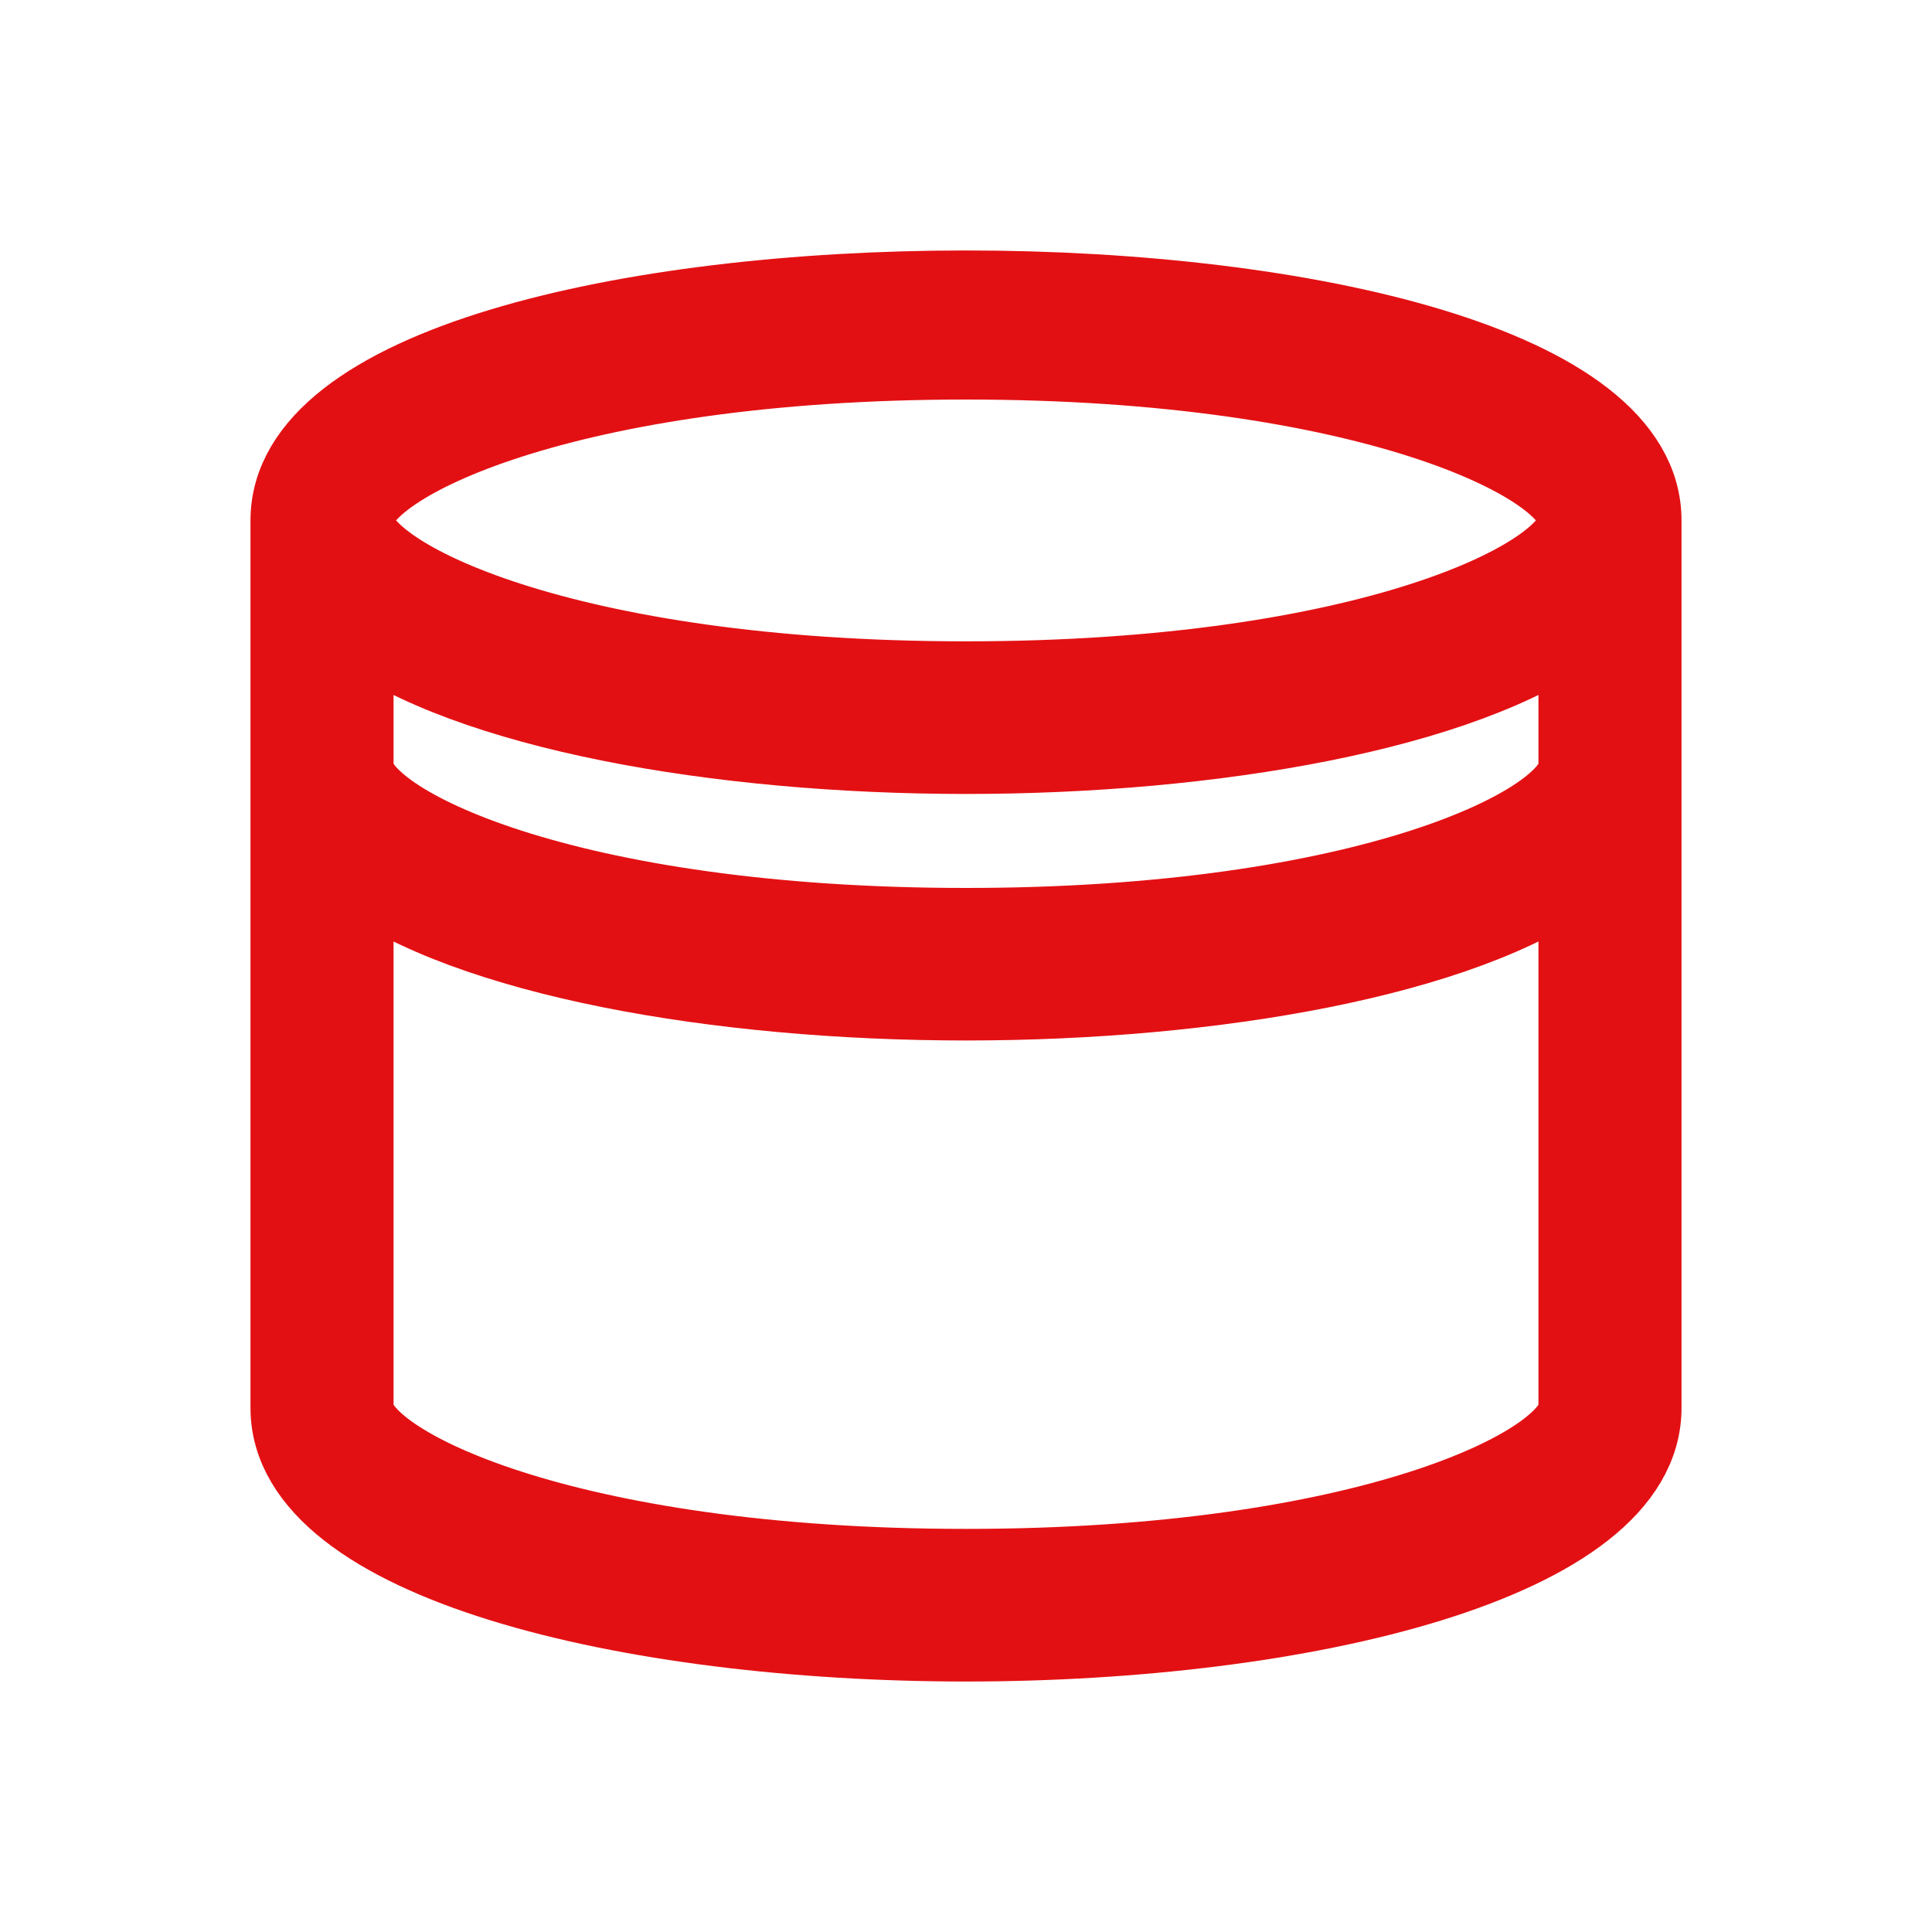 <svg width="20" height="20" viewBox="0 0 20 20" fill="none" xmlns="http://www.w3.org/2000/svg">
<path d="M3 5.387V14.575C3 16.167 6.522 17 10 17C13.478 17 17 16.167 17 14.575V5.387C17 2.204 3 2.204 3 5.387ZM16.333 7.94C16.333 8.518 14.158 9.599 10 9.599C5.842 9.599 3.667 8.518 3.667 7.94V6.48C4.848 7.357 7.434 7.812 10 7.812C12.566 7.812 15.152 7.357 16.333 6.48V7.94ZM10 3.729C14.158 3.729 16.333 4.809 16.333 5.387C16.333 5.966 14.158 7.046 10 7.046C5.842 7.046 3.667 5.966 3.667 5.387C3.667 4.809 5.842 3.729 10 3.729ZM10 16.234C5.842 16.234 3.667 15.154 3.667 14.575V9.032C4.848 9.909 7.434 10.364 10 10.364C12.566 10.364 15.152 9.909 16.333 9.032V14.575C16.333 15.154 14.158 16.234 10 16.234Z" fill="#E31013" stroke="#E31013" stroke-width="0.814"/>
</svg>
